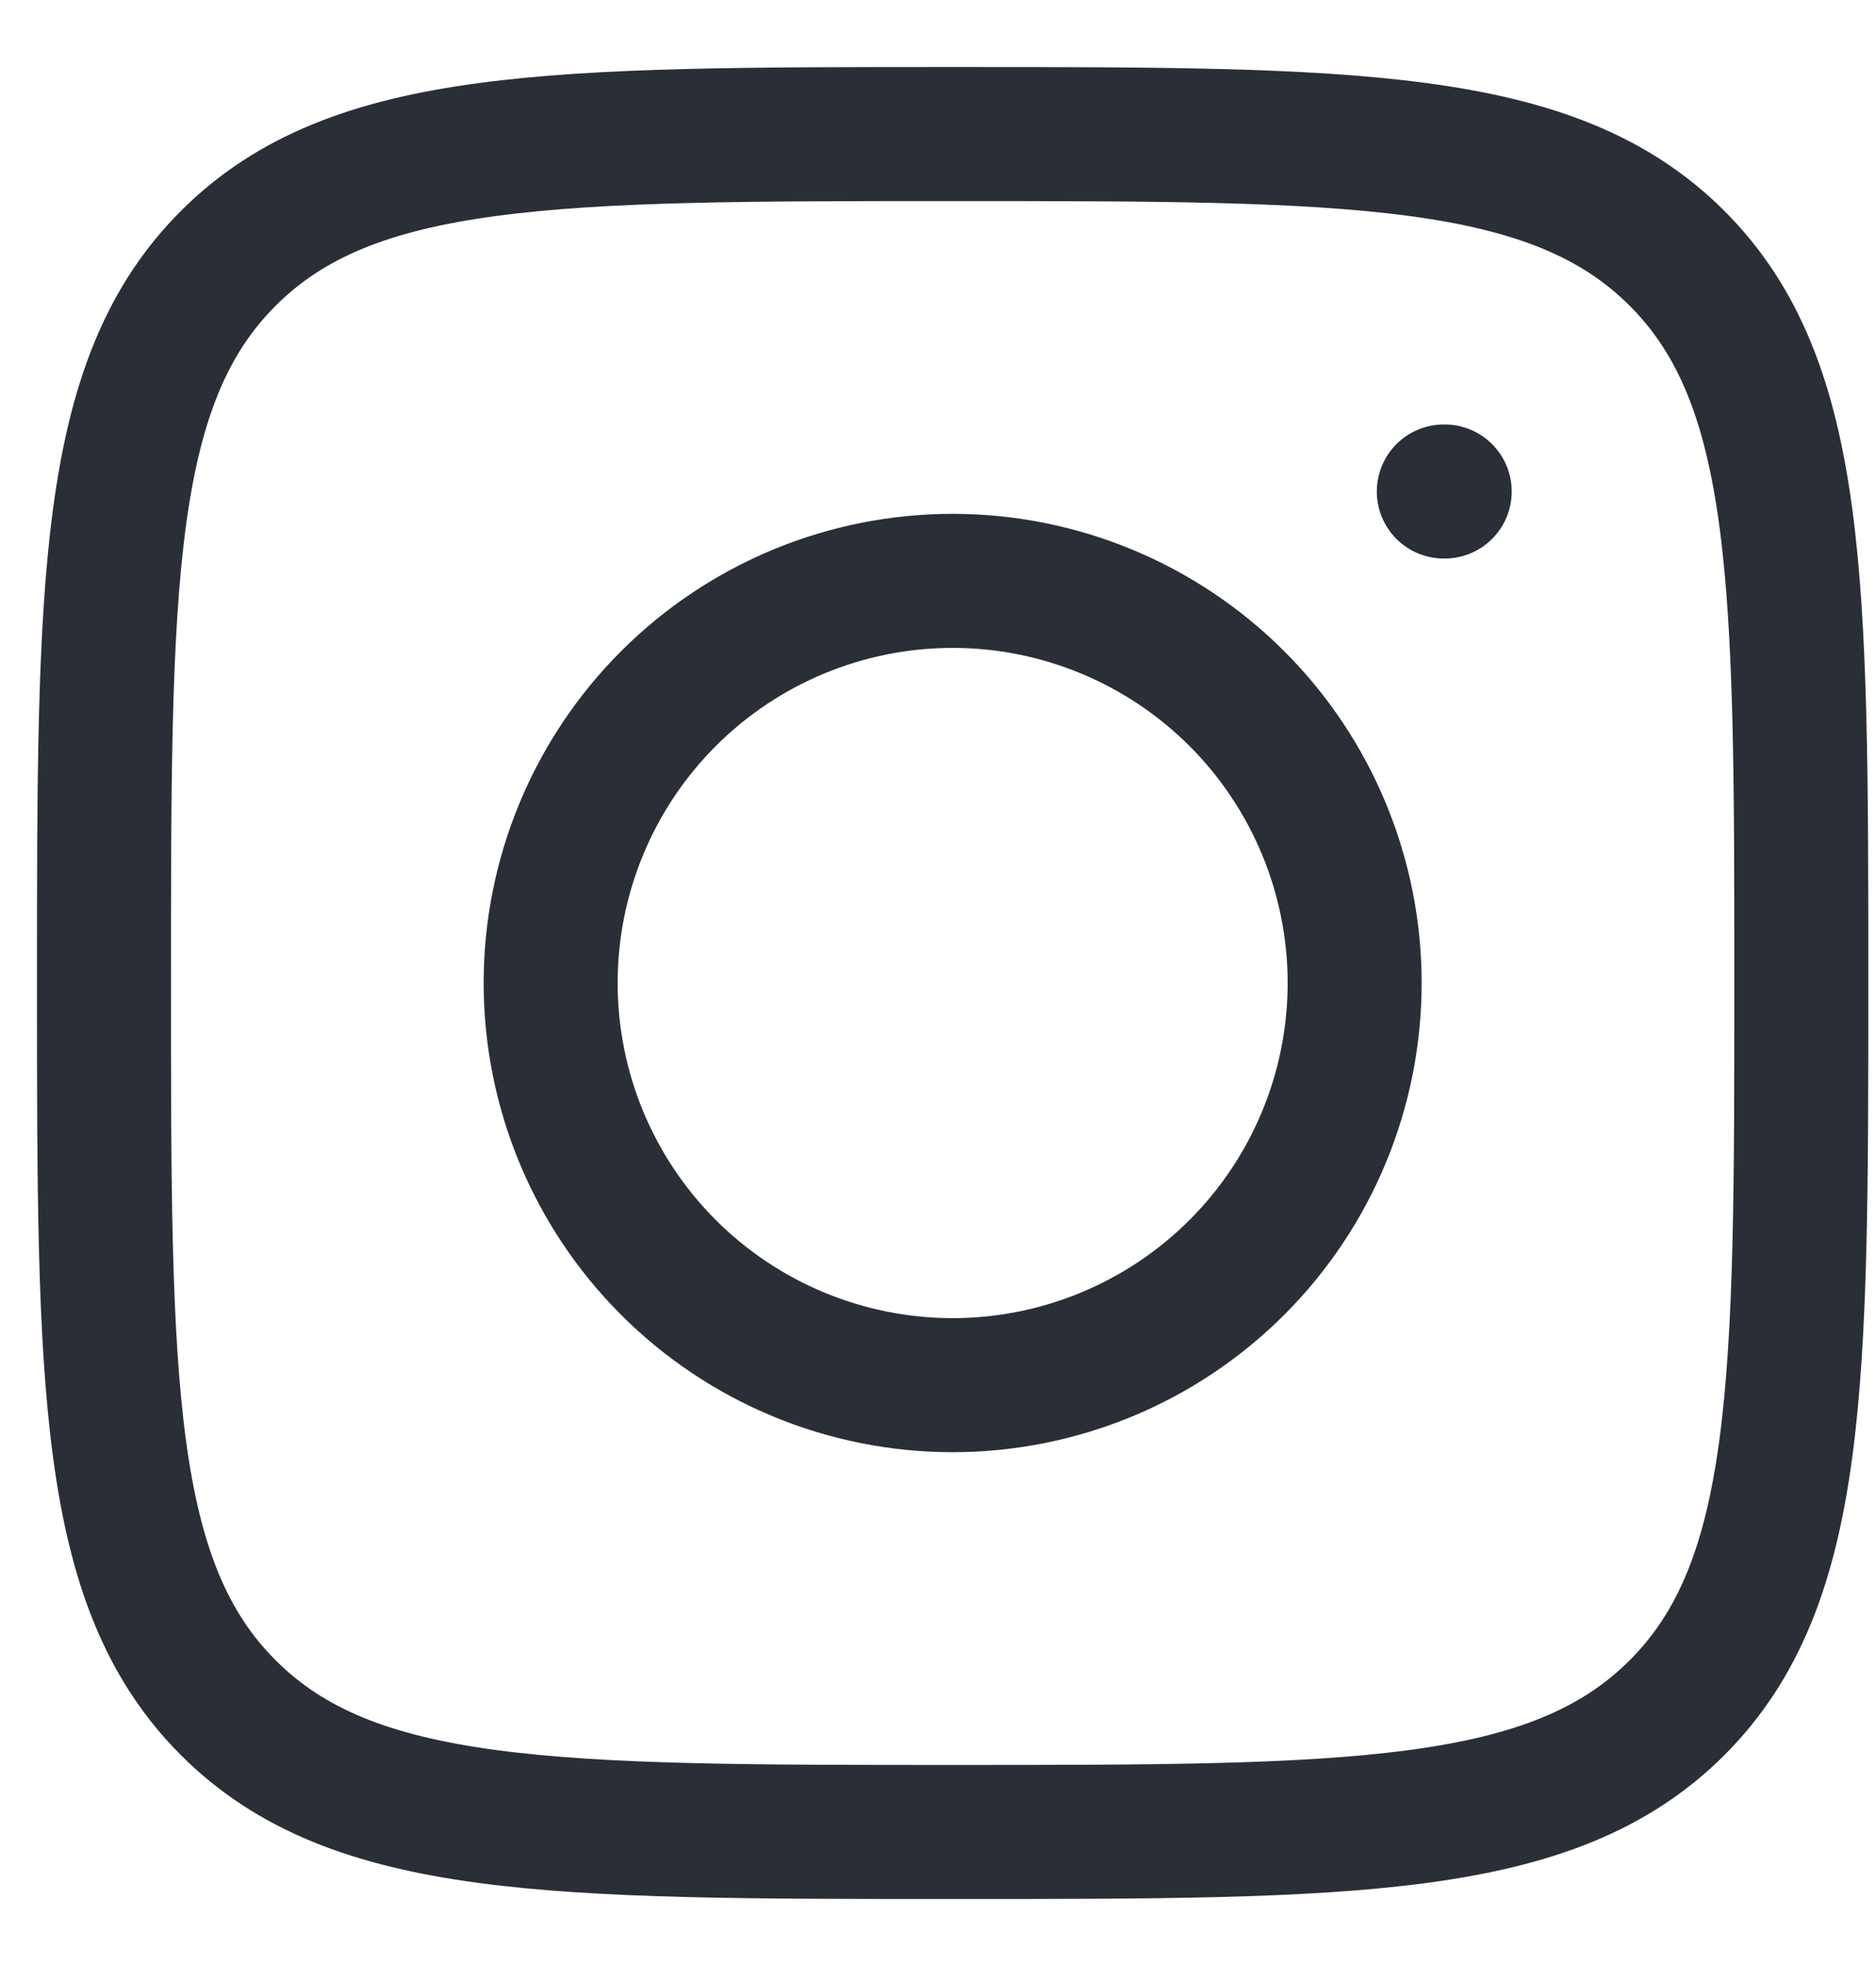 <svg width="21" height="22" viewBox="0 0 21 22" fill="none" xmlns="http://www.w3.org/2000/svg">
<path d="M1.164 11C1.164 6.522 1.164 4.282 2.555 2.891C3.946 1.5 6.185 1.5 10.664 1.5C15.142 1.5 17.382 1.5 18.773 2.891C20.164 4.282 20.164 6.521 20.164 11C20.164 15.478 20.164 17.718 18.773 19.109C17.382 20.5 15.143 20.5 10.664 20.5C6.186 20.5 3.946 20.5 2.555 19.109C1.164 17.718 1.164 15.479 1.164 11Z" stroke="#2a2e37" stroke-width="1.5" stroke-linecap="round" stroke-linejoin="round"/>
<path d="M16.172 5.5H16.162M15.164 11C15.164 12.194 14.69 13.338 13.846 14.182C13.002 15.026 11.857 15.5 10.664 15.5C9.471 15.5 8.326 15.026 7.482 14.182C6.638 13.338 6.164 12.194 6.164 11C6.164 9.807 6.638 8.662 7.482 7.818C8.326 6.974 9.471 6.5 10.664 6.5C11.857 6.5 13.002 6.974 13.846 7.818C14.69 8.662 15.164 9.807 15.164 11Z" stroke="#2a2e37" stroke-width="1.5" stroke-linecap="round" stroke-linejoin="round"/>
</svg>
